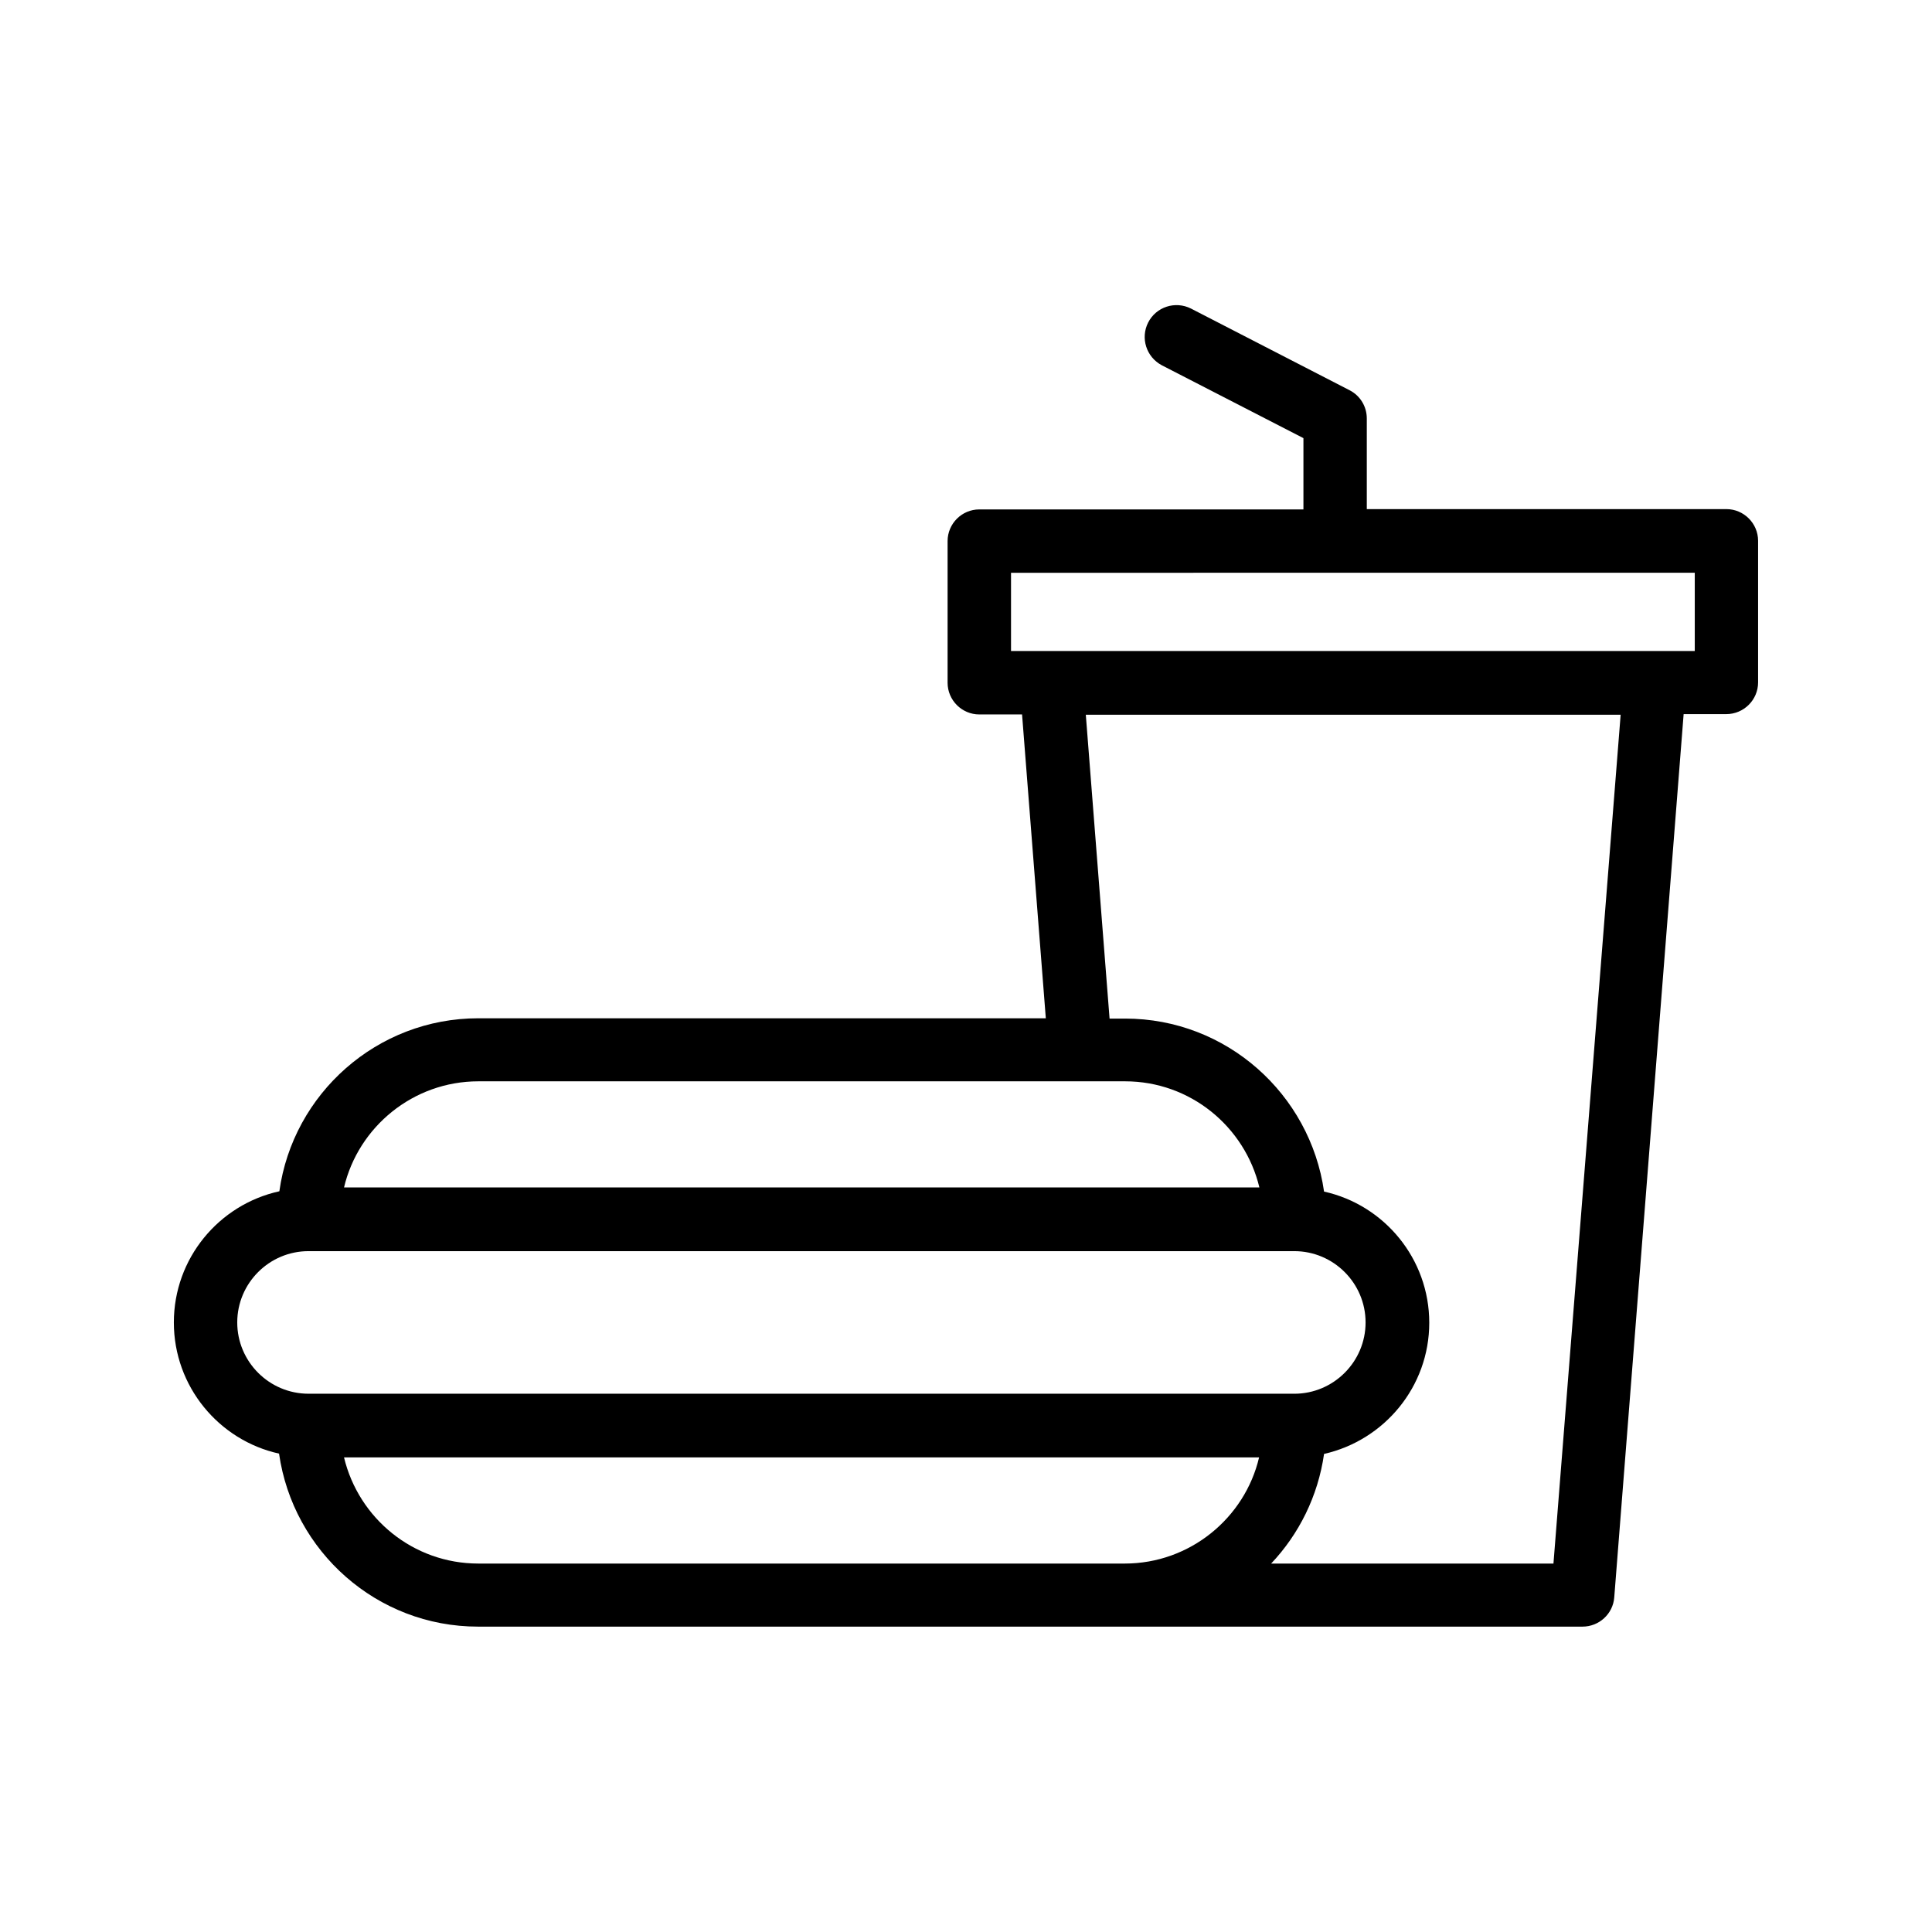 <?xml version="1.0" encoding="UTF-8"?>
<!-- Uploaded to: ICON Repo, www.iconrepo.com, Generator: ICON Repo Mixer Tools -->
<svg fill="#000000" width="800px" height="800px" version="1.1" viewBox="144 144 512 512" xmlns="http://www.w3.org/2000/svg">
 <path d="m601.52 278.92h-95.305v-24.016c0-3.191-1.762-6.047-4.535-7.473l-42.066-21.664c-4.199-2.102-9.238-0.422-11.336 3.695-2.098 4.113-0.504 9.152 3.609 11.336l37.535 19.312v18.895l-85.902-0.004c-4.617 0-8.398 3.777-8.398 8.398v37.535c0 4.617 3.777 8.398 8.398 8.398h11.336l6.297 80.527-150.39-0.008c-26.871 0-49.121 19.984-52.73 45.848-16.039 3.527-27.961 17.801-27.961 34.762 0 16.961 11.922 31.234 27.879 34.762 3.695 25.863 25.863 45.848 52.73 45.848h292.71c4.367 0 8.062-3.359 8.398-7.727l18.391-234.1h11.332c4.617 0 8.398-3.777 8.398-8.398v-37.535c-0.004-4.613-3.781-8.391-8.398-8.391zm-330.75 151.64h171.38c17.297 0 31.738 12.008 35.602 28.129h-242.58c3.781-16.035 18.305-28.129 35.602-28.129zm-63.898 63.898c0-10.41 8.48-18.891 18.895-18.891h261.23c10.41 0 18.895 8.48 18.895 18.895 0 10.41-8.48 18.895-18.895 18.895l-261.23-0.004c-10.414 0-18.895-8.48-18.895-18.895zm235.2 63.902h-171.3c-17.297 0-31.738-12.008-35.602-28.129h242.5c-3.777 16.035-18.305 28.129-35.602 28.129zm113.61 0h-74.816c7.391-7.809 12.426-17.887 14.023-29.055 15.953-3.609 27.879-17.801 27.879-34.762s-11.922-31.234-27.879-34.762c-3.695-25.863-25.863-45.848-52.73-45.848h-4.113l-6.297-80.527h141.74zm37.449-241.83h-181.2v-20.738l181.2-0.004z"/>
</svg>